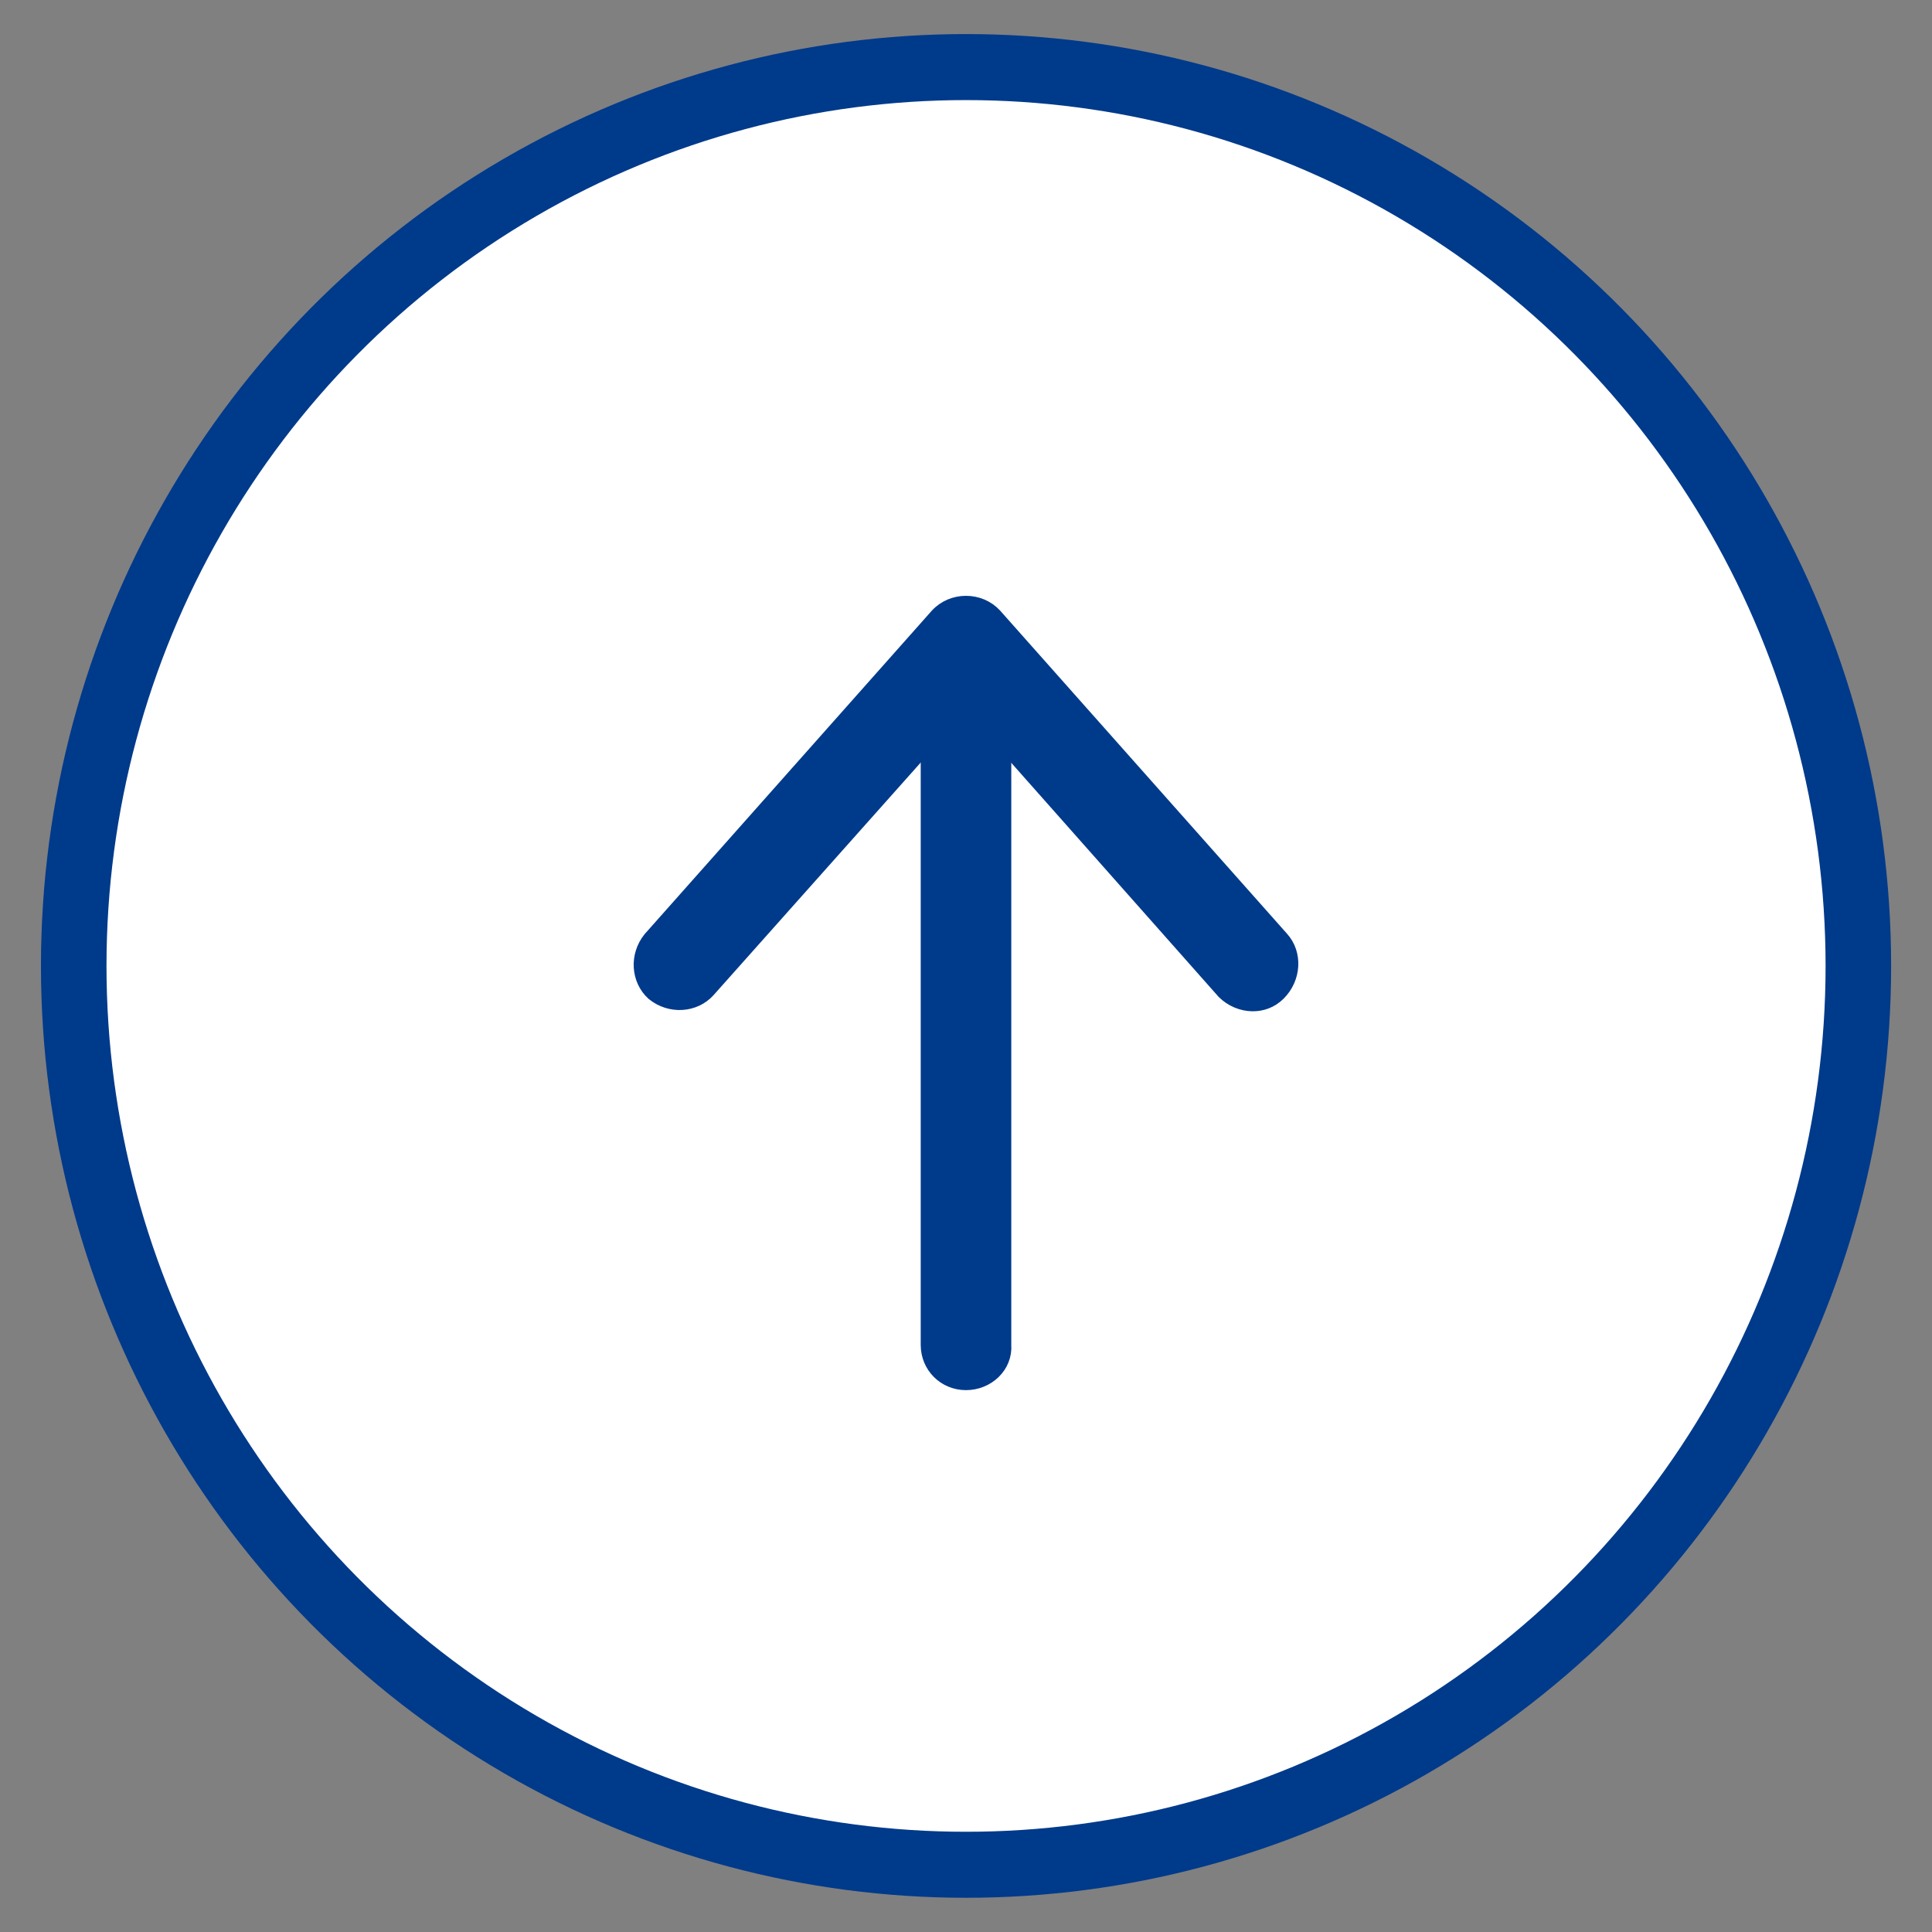 <svg viewBox="0 0 128 128" xmlns="http://www.w3.org/2000/svg" fill-rule="evenodd" clip-rule="evenodd" stroke-linecap="round" stroke-linejoin="round" stroke-miterlimit="1.5"><rect x="0" y="0" width="128" height="128" fill="#808080" stroke="none"/><circle cx="27.303" cy="27.564" r="25.46" fill="#fff" stroke="#003a8b" stroke-width="1.87" transform="matrix(2.322 0 0 2.339 .605 -.477)"/><g fill="#003a8b" stroke="#003a8b"><path d="M64 91.6c-1.4 0-2.5-1.1-2.5-2.5V42.7c0-1.4 1.1-2.5 2.5-2.5s2.5 1.1 2.5 2.5v46.4c.1 1.4-1.1 2.5-2.5 2.5z"/><path d="M83 66.5c-.7 0-1.4-.3-1.9-.8L64 46.4 46.9 65.6c-.9 1-2.5 1.1-3.6.2-1-.9-1.1-2.5-.2-3.6l19-21.4c1-1.1 2.8-1.1 3.8 0l19 21.4c.9 1 .8 2.6-.2 3.6-.5.5-1.1.7-1.7.7z"/></g></svg>
